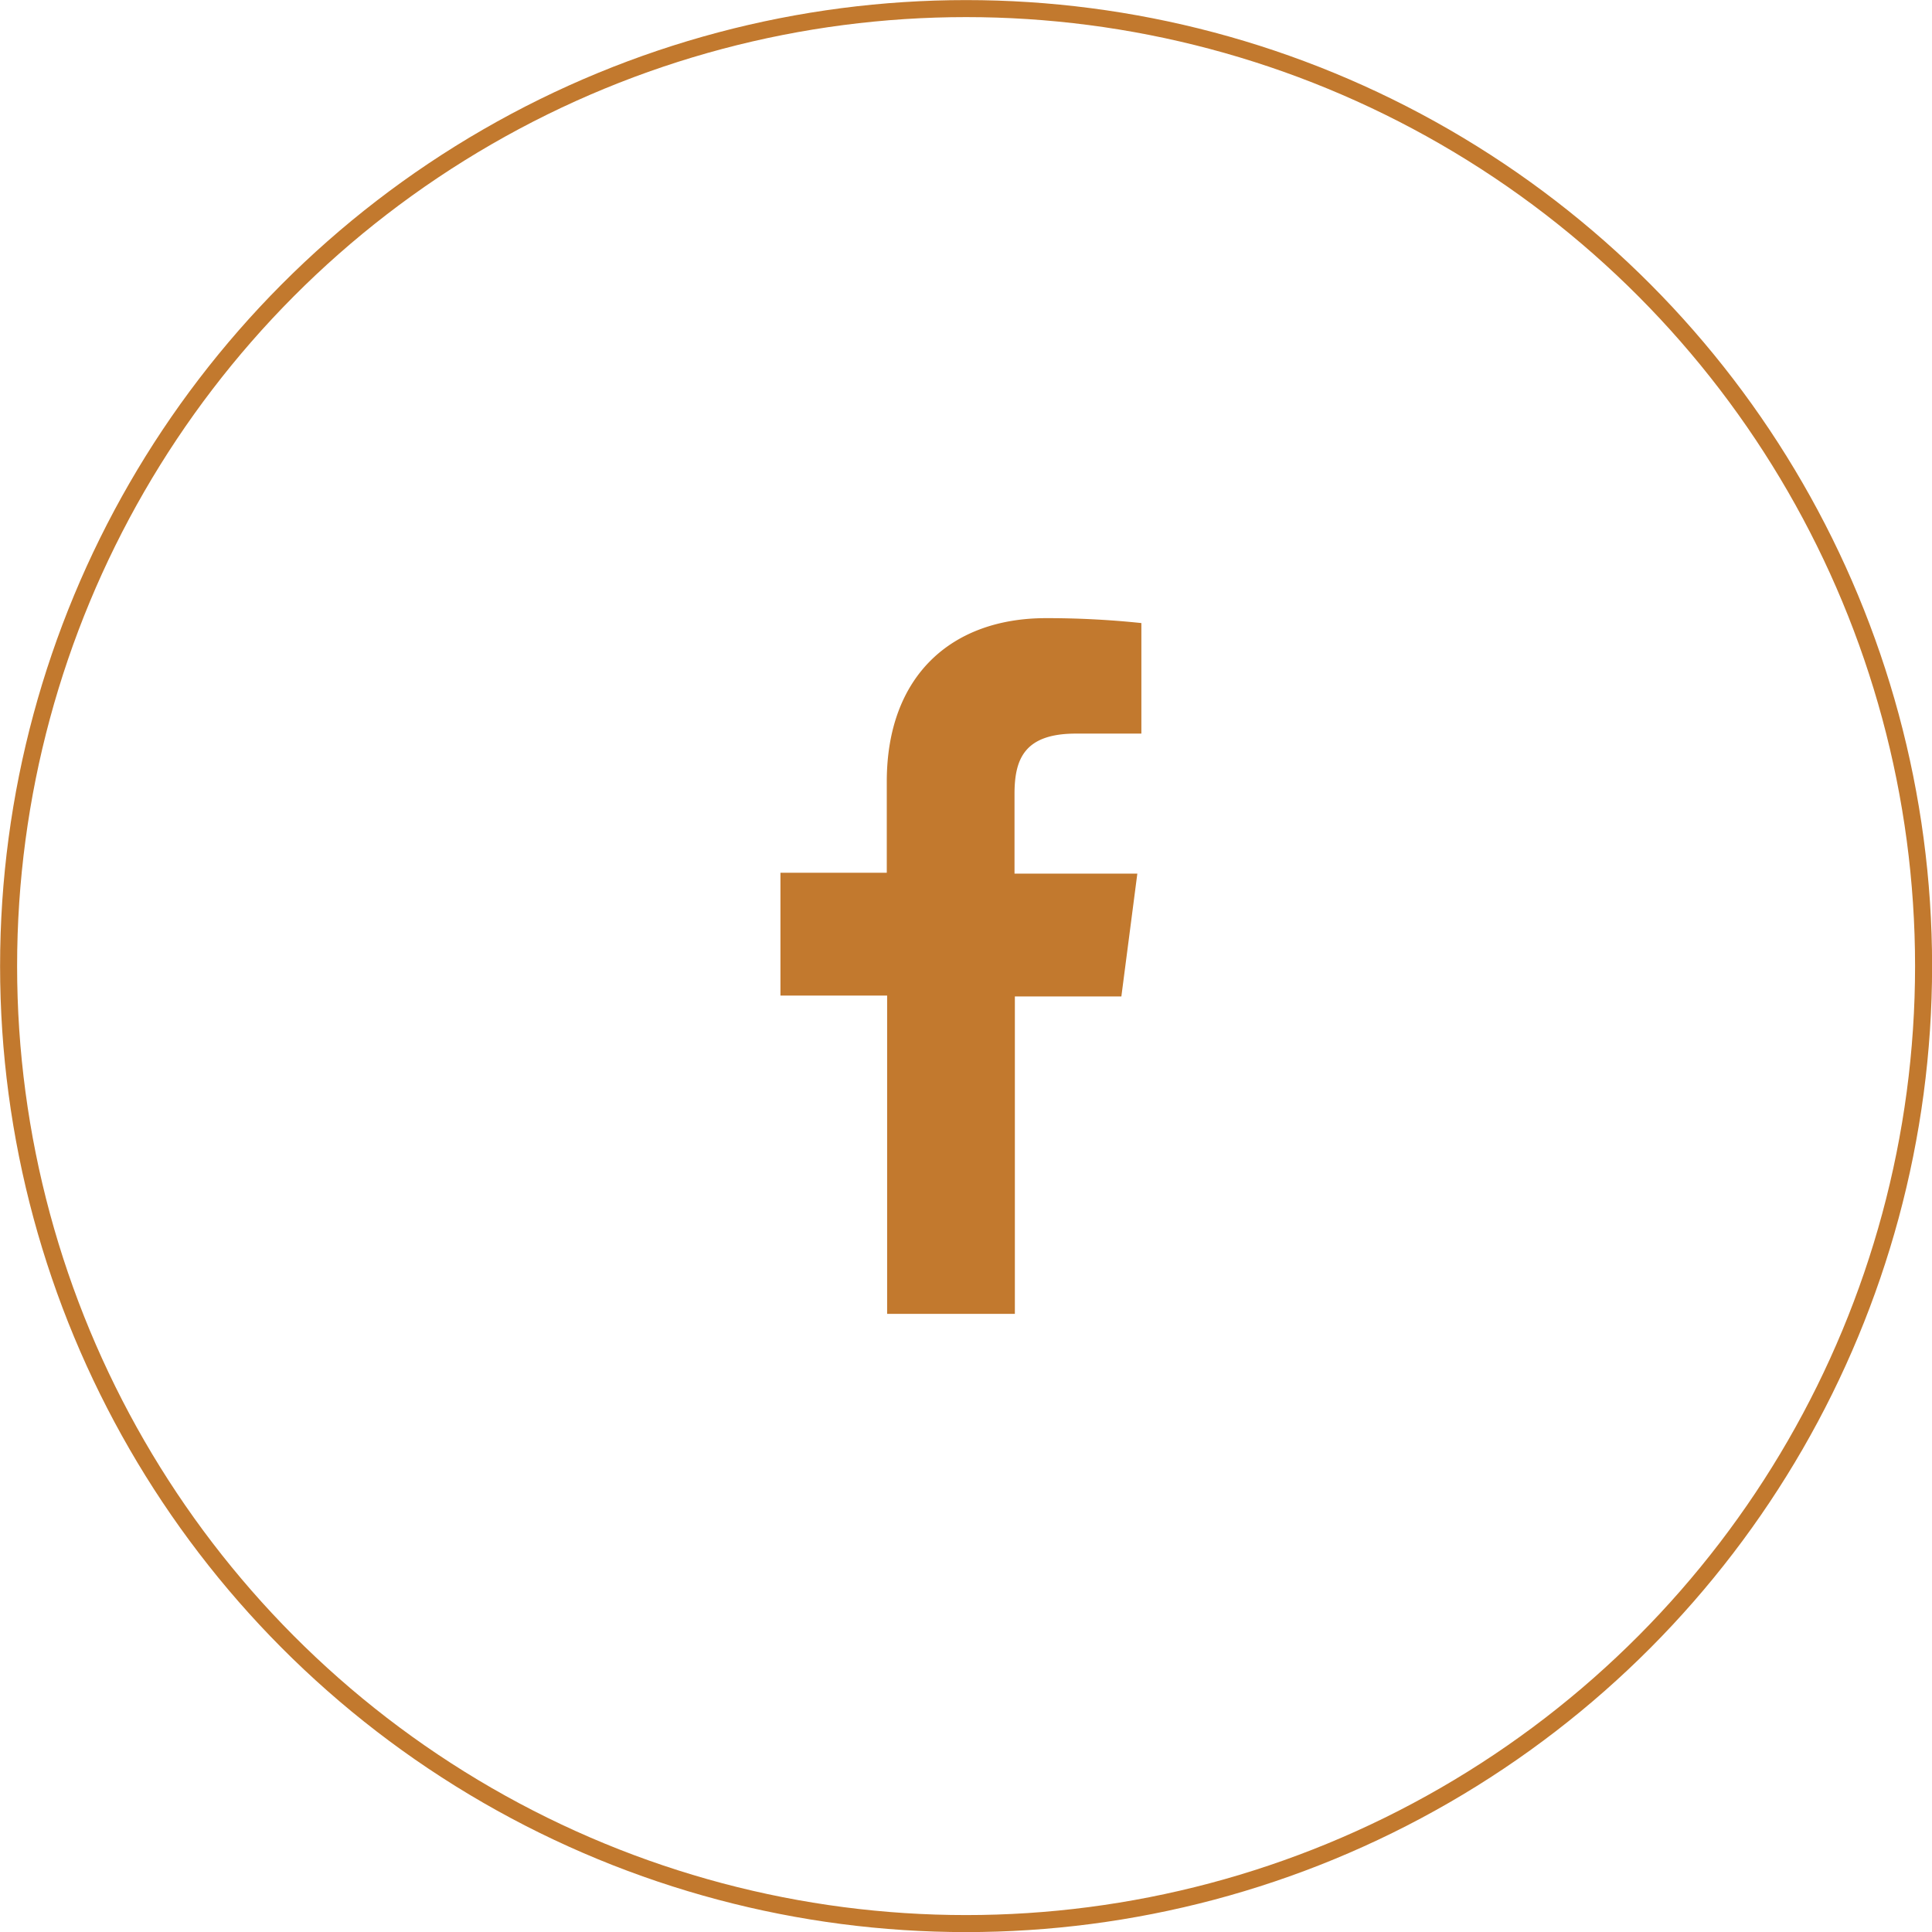 <svg xmlns="http://www.w3.org/2000/svg" viewBox="0 0 110.11 110.11"><defs><style>.cls-1{fill:#c2792e;}.cls-2{fill:none;stroke:#c2792e;stroke-miterlimit:10;stroke-width:0.97px;}</style></defs><g id="Layer_2" data-name="Layer 2"><g id="Layer_1-2" data-name="Layer 1"><path class="cls-1" d="M57.84,74.88V56.79h6.07l.91-7h-7V45.25c0-2,.57-3.44,3.5-3.44h3.73v-6.3a51.39,51.39,0,0,0-5.44-.28c-5.38,0-9.07,3.29-9.07,9.32v5.19H44.48v7h6.08V74.88Z"/><circle class="cls-2" cx="55.06" cy="55.06" r="54.57"/></g></g></svg>